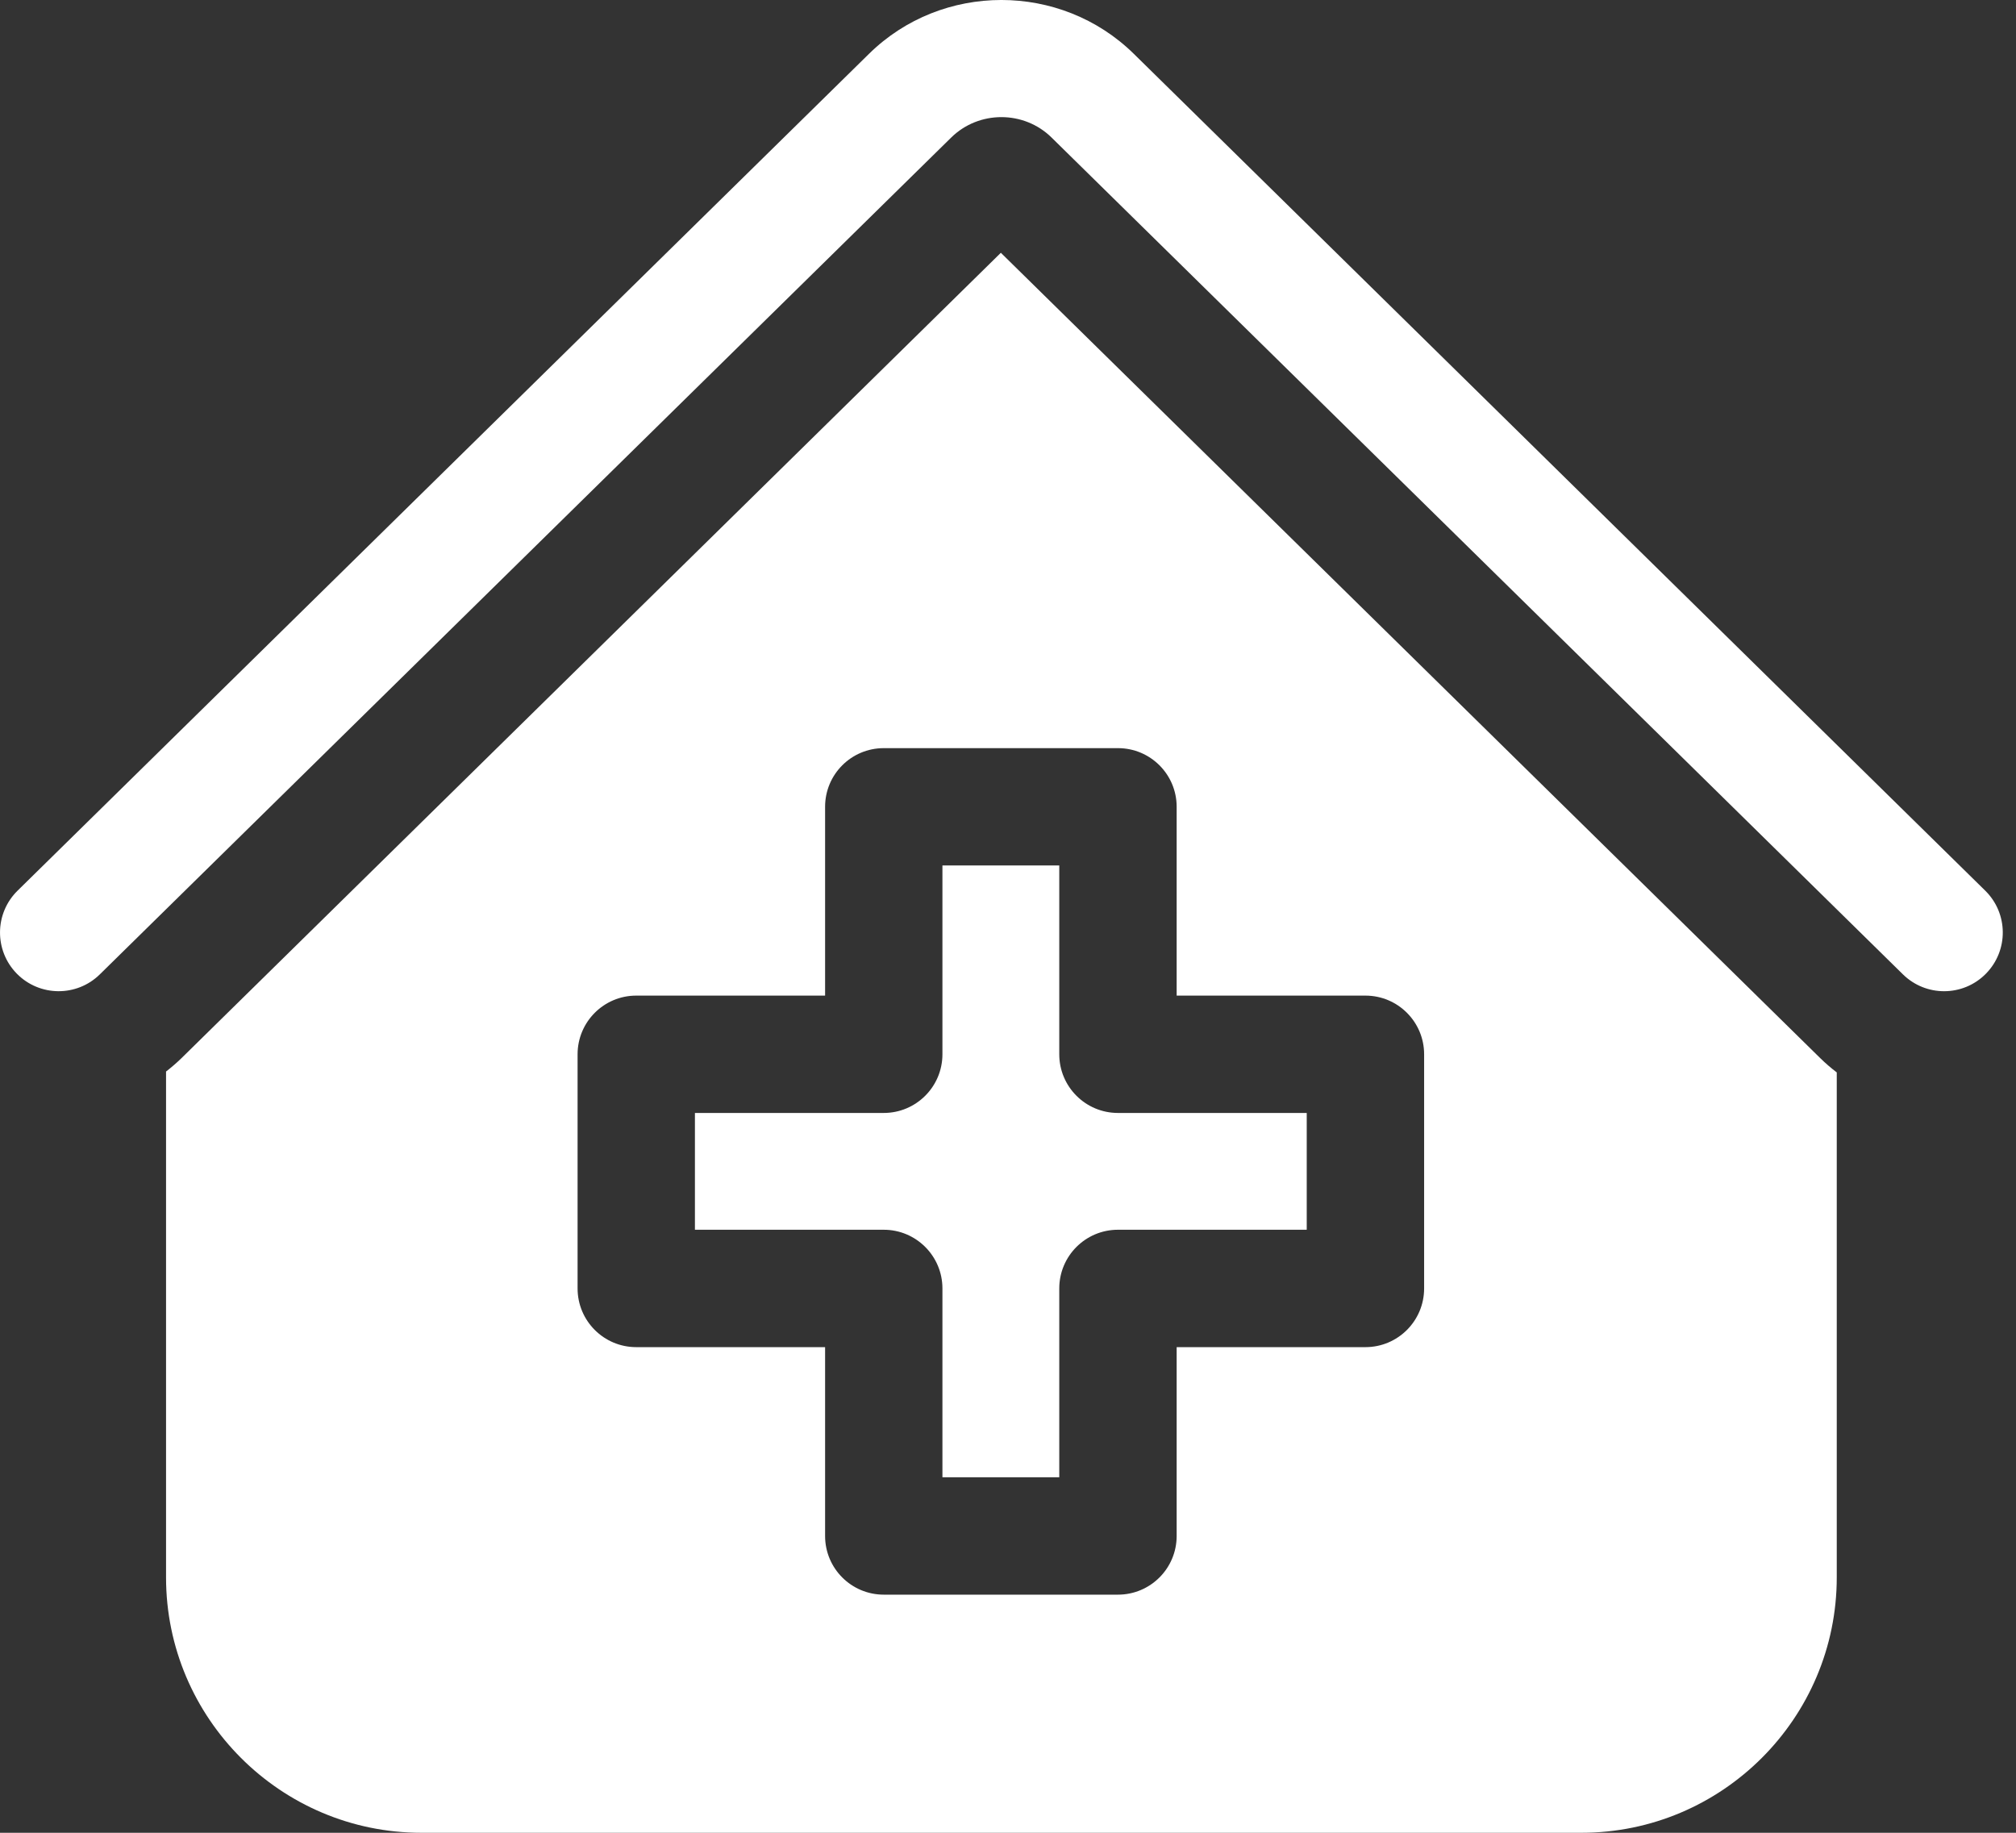 <svg width="44" height="40" viewBox="0 0 44 40" fill="none" xmlns="http://www.w3.org/2000/svg">
<rect x="0" y="0" width="44" height="40" fill="#333333" stroke="none"/>
<path d="M43.329 19.439L24.746 1.175C23.152 -0.392 20.559 -0.392 18.966 1.175L0.383 19.439C-0.121 19.935 -0.128 20.745 0.367 21.25C0.863 21.754 1.674 21.761 2.178 21.266L20.761 3.001C21.365 2.408 22.347 2.408 22.95 3.001L41.533 21.266C41.783 21.511 42.107 21.633 42.431 21.633C42.762 21.633 43.094 21.505 43.344 21.25C43.84 20.745 43.833 19.935 43.329 19.439Z" fill="white"/>
<path d="M23.119 23.009V18.888H20.569V23.009C20.569 23.716 19.995 24.29 19.288 24.29H15.167V26.839H19.288C19.995 26.839 20.569 27.413 20.569 28.12V32.241H23.119V28.12C23.119 27.413 23.692 26.839 24.4 26.839H28.52V24.29H24.4C23.692 24.29 23.119 23.716 23.119 23.009Z" fill="white"/>
<path d="M21.844 5.517L3.962 23.093C3.854 23.198 3.741 23.295 3.624 23.386V34.426C3.624 37.499 6.125 40 9.198 40H34.514C37.587 40 40.088 37.499 40.088 34.426V23.405C39.962 23.309 39.841 23.205 39.727 23.093L21.844 5.517ZM31.082 28.12C31.082 28.828 30.508 29.401 29.801 29.401H25.681V33.522C25.681 34.23 25.107 34.803 24.4 34.803H19.289C18.581 34.803 18.008 34.23 18.008 33.522V29.401H13.886C13.18 29.401 12.606 28.828 12.606 28.12V23.01C12.606 22.302 13.18 21.729 13.886 21.729H18.008V17.608C18.008 16.9 18.581 16.328 19.289 16.328H24.4C25.107 16.328 25.681 16.9 25.681 17.608V21.729H29.801C30.508 21.729 31.082 22.302 31.082 23.01V28.12Z" fill="white"/>
</svg>
